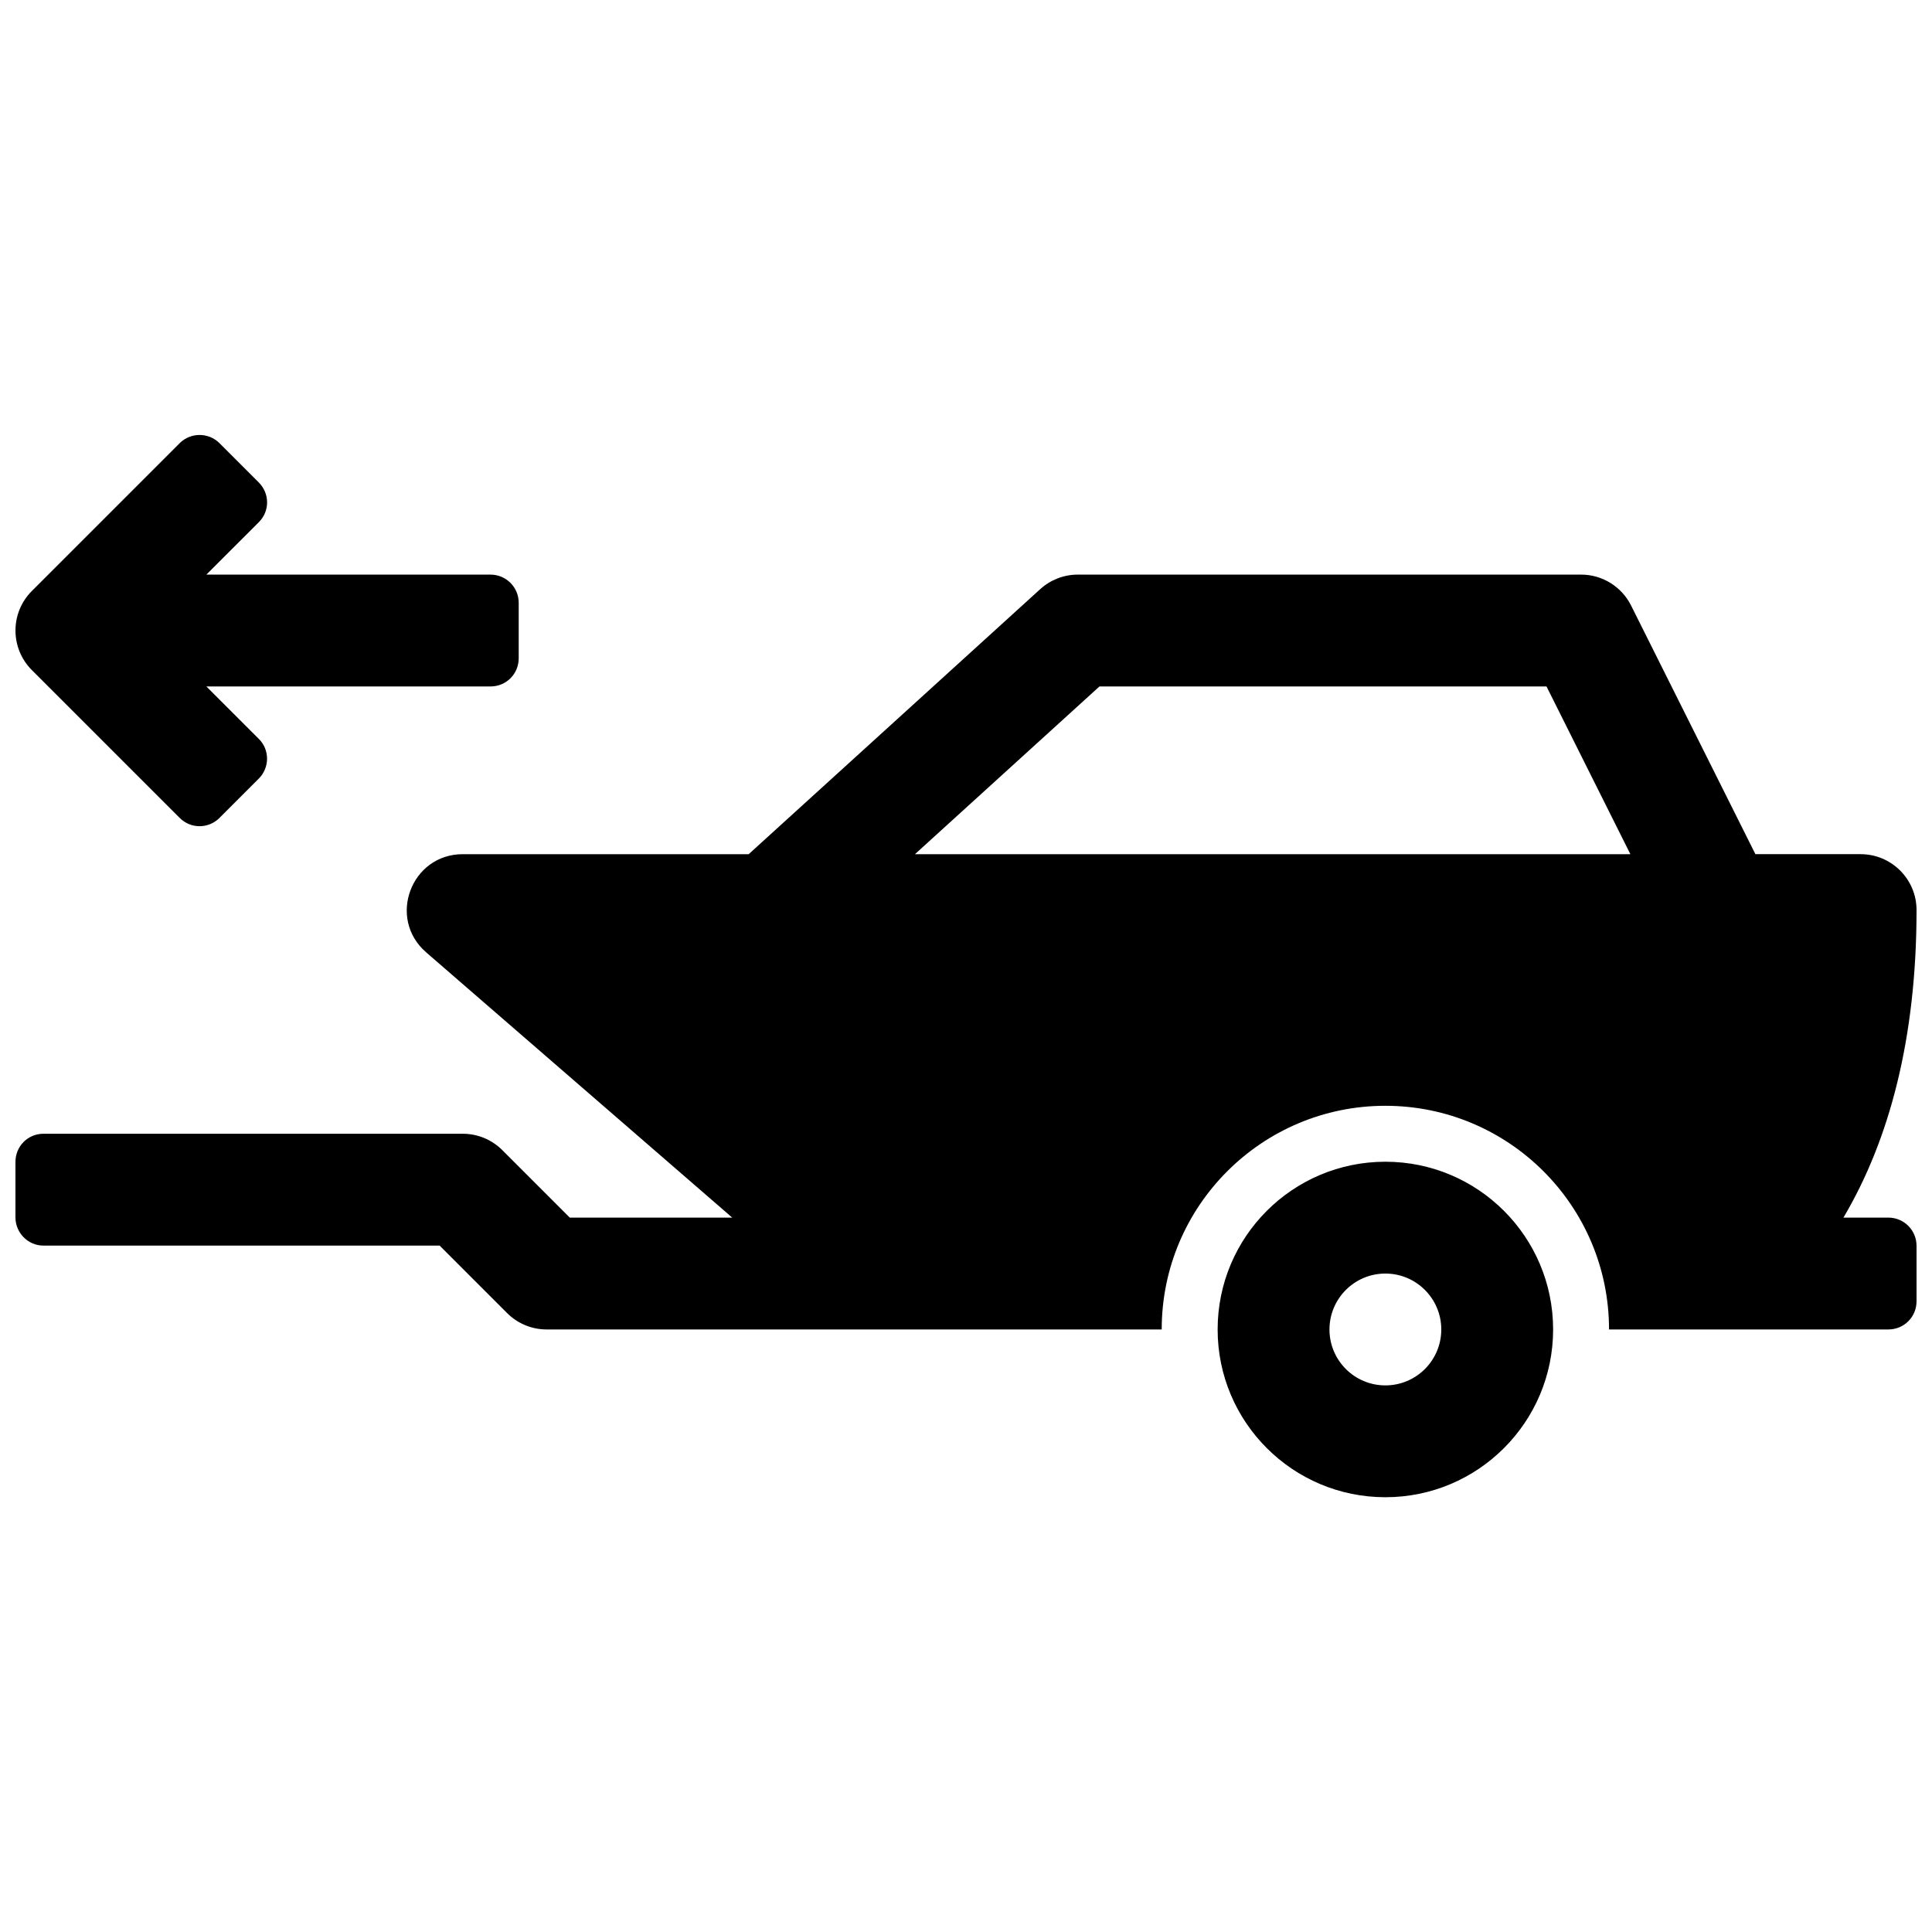 <?xml version="1.0" encoding="UTF-8"?>
<!-- Uploaded to: SVG Repo, www.svgrepo.com, Generator: SVG Repo Mixer Tools -->
<svg width="800px" height="800px" version="1.1" viewBox="144 144 512 512" xmlns="http://www.w3.org/2000/svg">
 <defs>
  <clipPath id="a">
   <path d="m148.09 259h503.81v282h-503.81z"/>
  </clipPath>
 </defs>
 <g clip-path="url(#a)">
  <path d="m570.41 496.32c0-32.734-26.539-59.273-59.273-59.273-32.734 0-59.273 26.539-59.273 59.273h-163c-3.93 0-7.699-1.562-10.477-4.34l-17.887-17.887h-105.03c-4.012 0-7.375-3.352-7.375-7.481v-14.68c0-4.191 3.32-7.477 7.414-7.477h111.13c3.93 0 7.699 1.559 10.477 4.34l17.887 17.887h43.047l-81.113-70.301c-10.367-8.984-4.012-26.016 9.703-26.016h75.77l77.262-70.238c2.727-2.477 6.281-3.852 9.965-3.852h133.36c5.613 0 10.742 3.172 13.254 8.191l32.949 65.898h27.887c8.184 0 14.816 6.633 14.816 14.816 0 33.879-7.156 60.863-19.375 81.5h11.918c4.125 0 7.457 3.348 7.457 7.477v14.68c0 4.195-3.34 7.481-7.457 7.481zm5.66-125.95-22.23-44.453h-118.47l-48.898 44.453zm-377.38-74.09h75.312c4.125 0 7.461 3.348 7.461 7.477v14.68c0 4.195-3.34 7.481-7.461 7.481h-75.312l13.926 13.922c2.898 2.898 2.867 7.602-0.055 10.523l-10.379 10.379c-2.965 2.965-7.648 2.926-10.562 0.016l-39.18-39.18c-5.785-5.789-5.785-15.172 0-20.957l39.18-39.18c2.883-2.883 7.641-2.906 10.562 0.016l10.379 10.379c2.965 2.965 2.945 7.629 0.055 10.52zm312.45 244.5c-24.551 0-44.453-19.902-44.453-44.453 0-24.551 19.902-44.457 44.453-44.457 24.551 0 44.453 19.906 44.453 44.457 0 24.551-19.902 44.453-44.453 44.453zm0-29.637c8.184 0 14.816-6.633 14.816-14.816s-6.633-14.82-14.816-14.82c-8.184 0-14.816 6.637-14.816 14.82s6.633 14.816 14.816 14.816z"/>
 </g>
</svg>